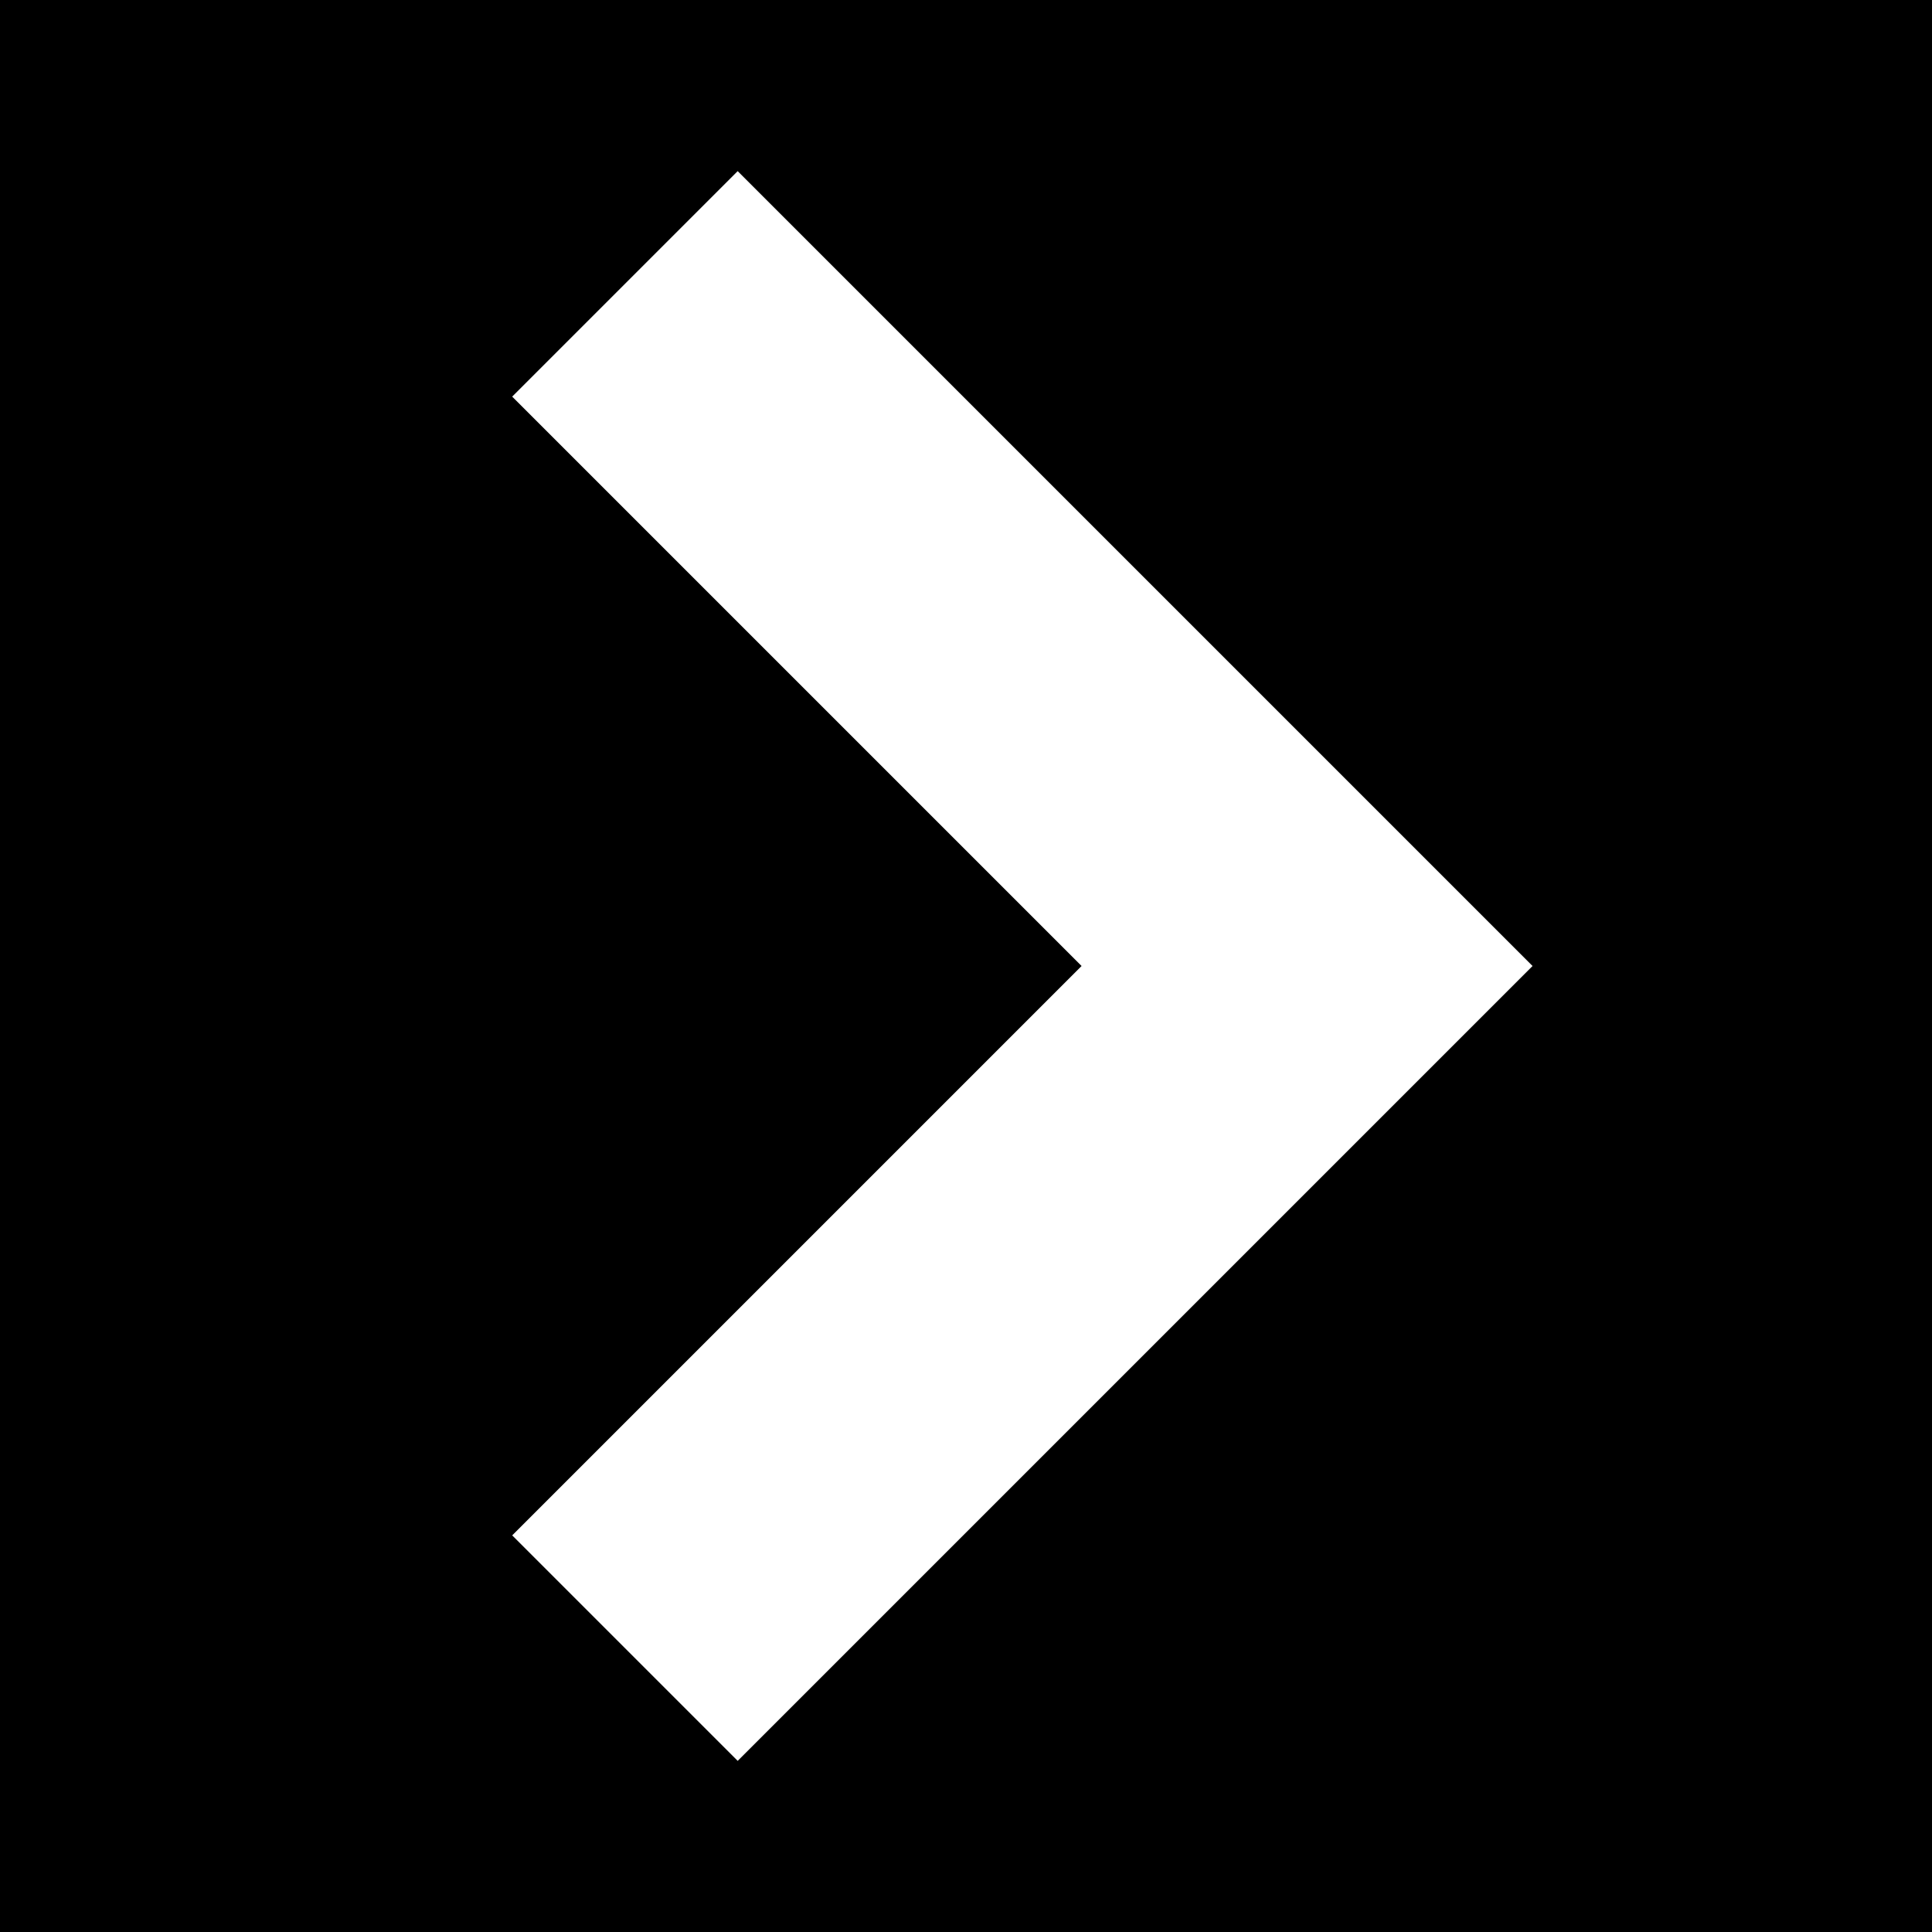 <?xml version="1.0" encoding="iso-8859-1"?>
<!-- Uploaded to: SVG Repo, www.svgrepo.com, Generator: SVG Repo Mixer Tools -->
<!DOCTYPE svg PUBLIC "-//W3C//DTD SVG 1.1//EN" "http://www.w3.org/Graphics/SVG/1.1/DTD/svg11.dtd">
<svg fill="#000000" version="1.1" id="Capa_1" xmlns="http://www.w3.org/2000/svg" xmlns:xlink="http://www.w3.org/1999/xlink" 
	 width="800px" height="800px" viewBox="0 0 242.333 242.333"
	 xml:space="preserve">
<g>
	<path d="M242.333,0H0v242.333h242.333V0L242.333,0z M64.244,49.749l28.284-28.284l99.703,99.702l-99.702,99.702l-28.284-28.284
		l71.417-71.418L64.244,49.749z"/>
</g>
</svg>